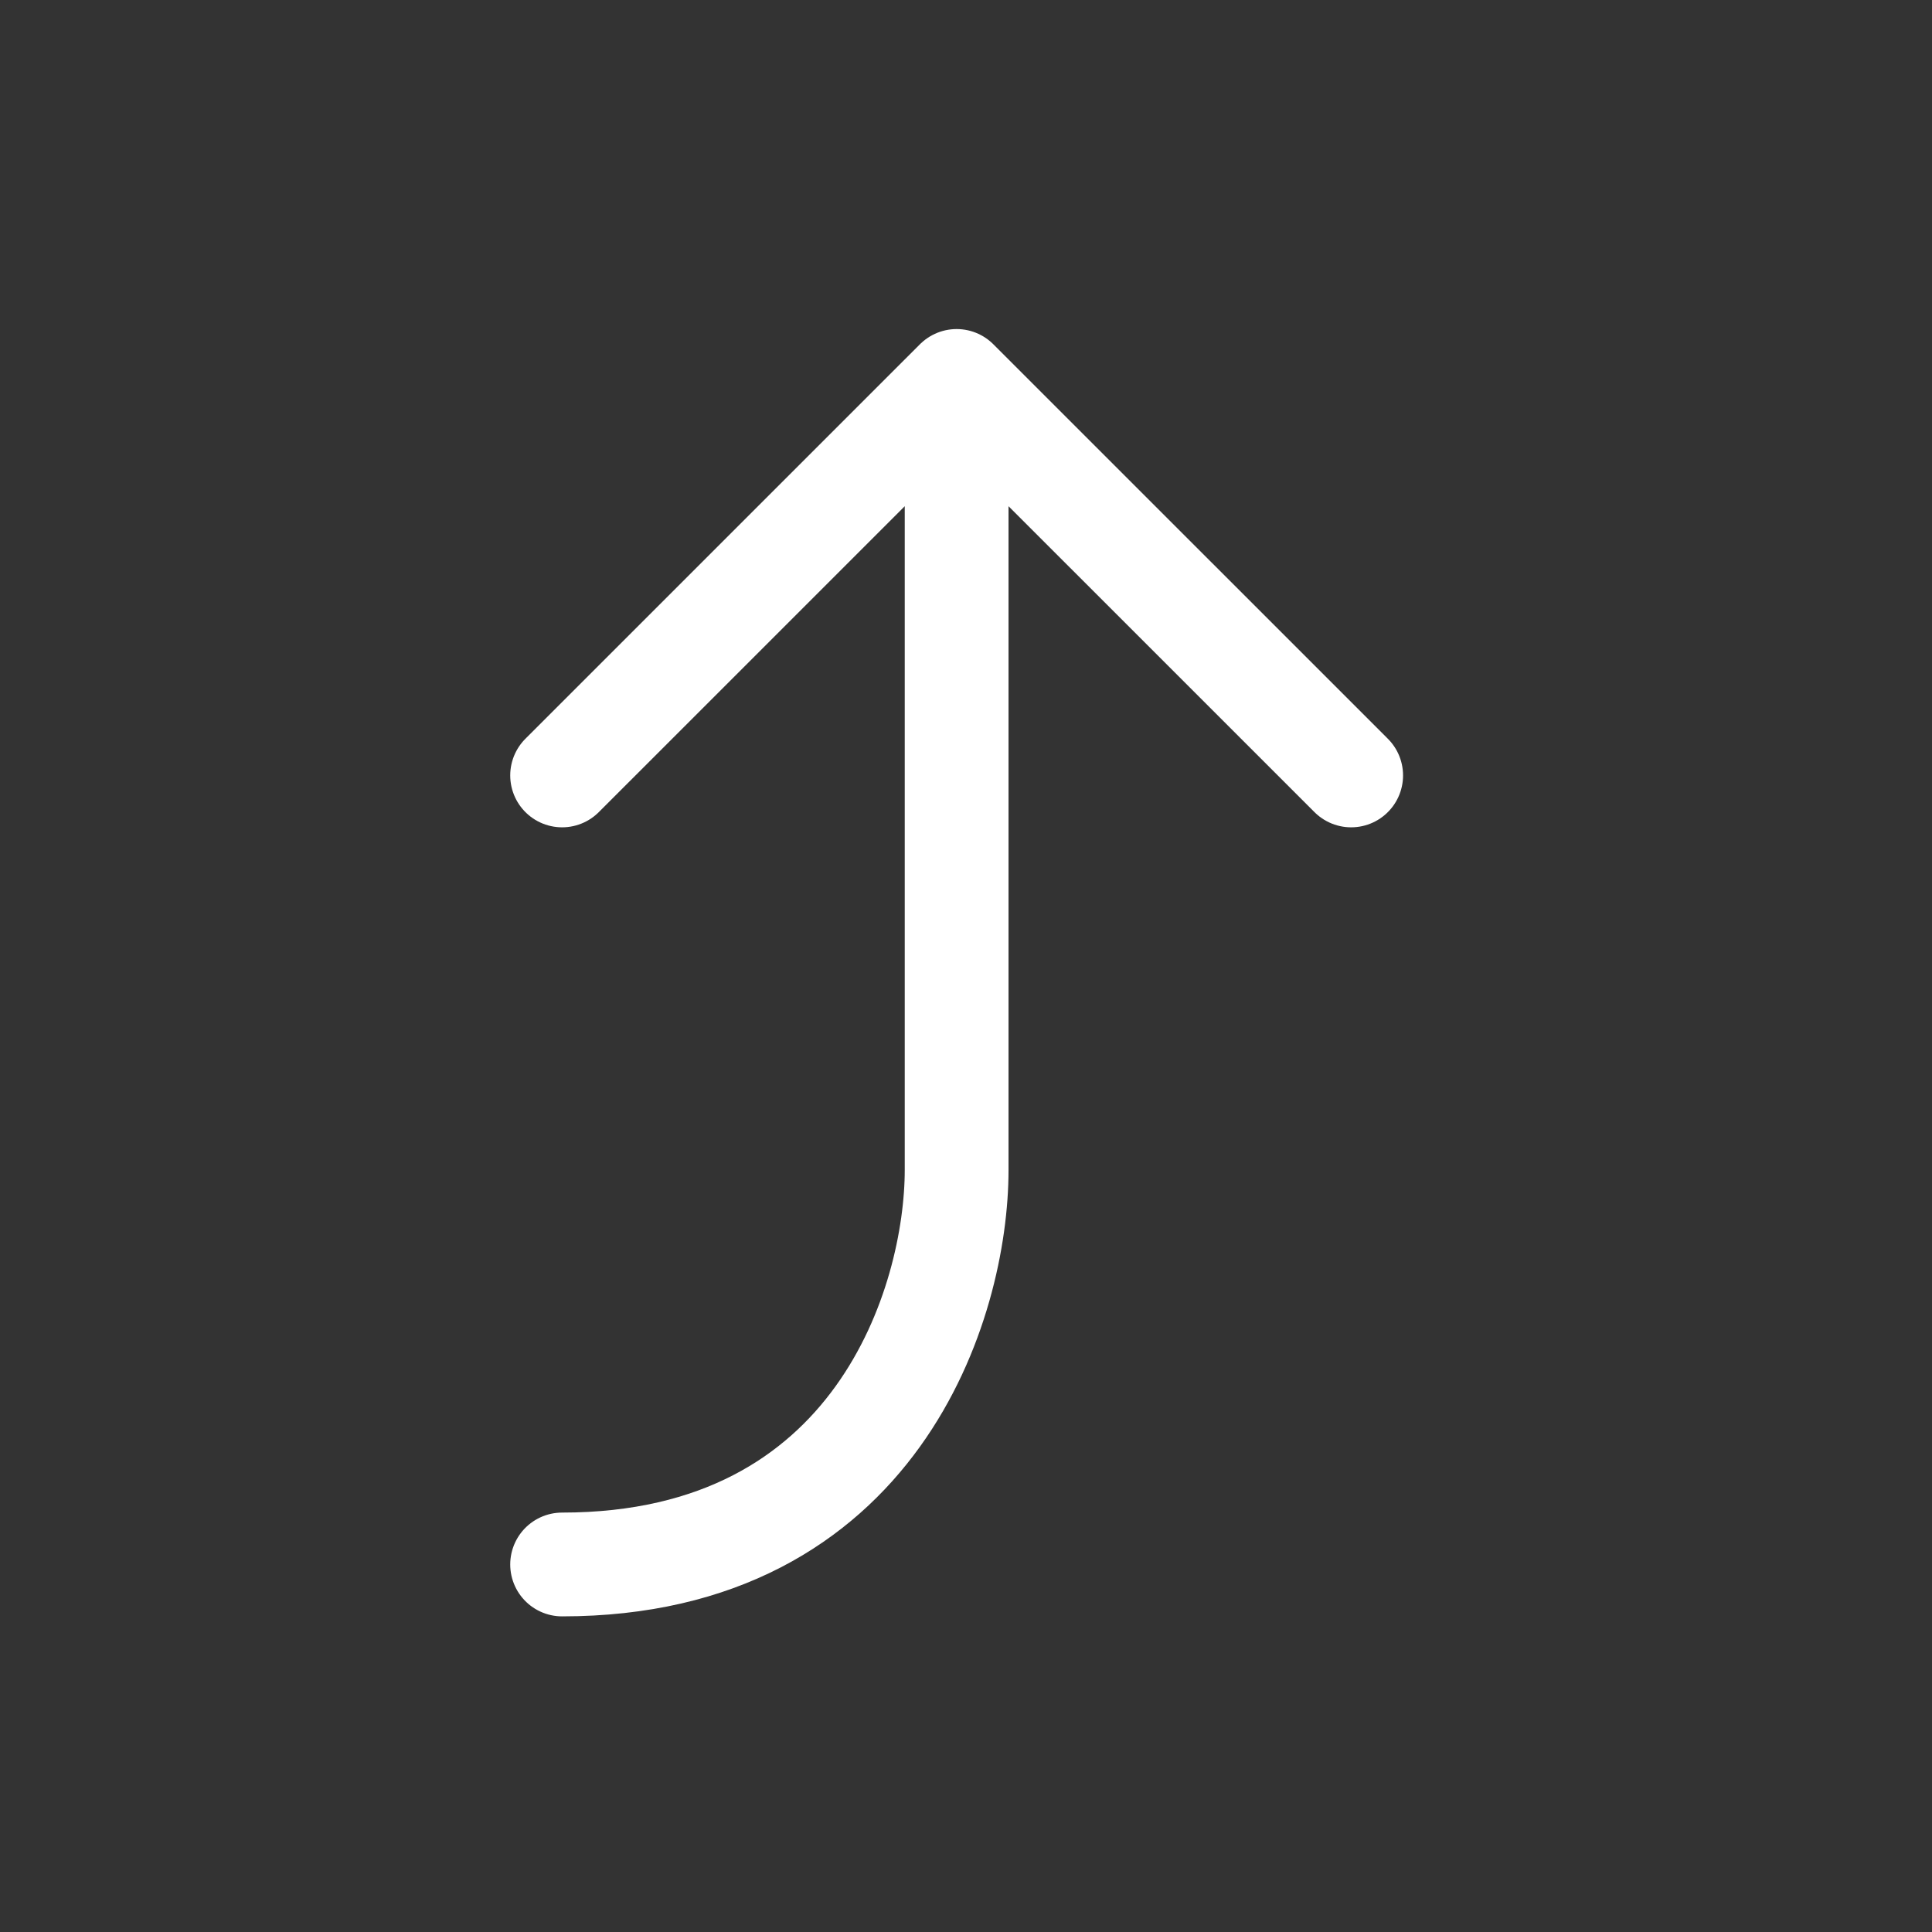 <svg width="39" height="39" viewBox="0 0 39 39" fill="none" xmlns="http://www.w3.org/2000/svg">
<rect x="0" y="0" width="39" height="39" fill="#333333" stroke="none"/>
<path d="M19.311 7.69L27.275 15.653M19.311 7.69L11.347 15.653M19.311 7.69C19.311 7.69 19.311 20.963 19.311 23.617C19.311 26.272 17.718 31.581 11.347 31.581" stroke="white" stroke-width="2.095" stroke-linecap="round" stroke-linejoin="round"/>
</svg>
